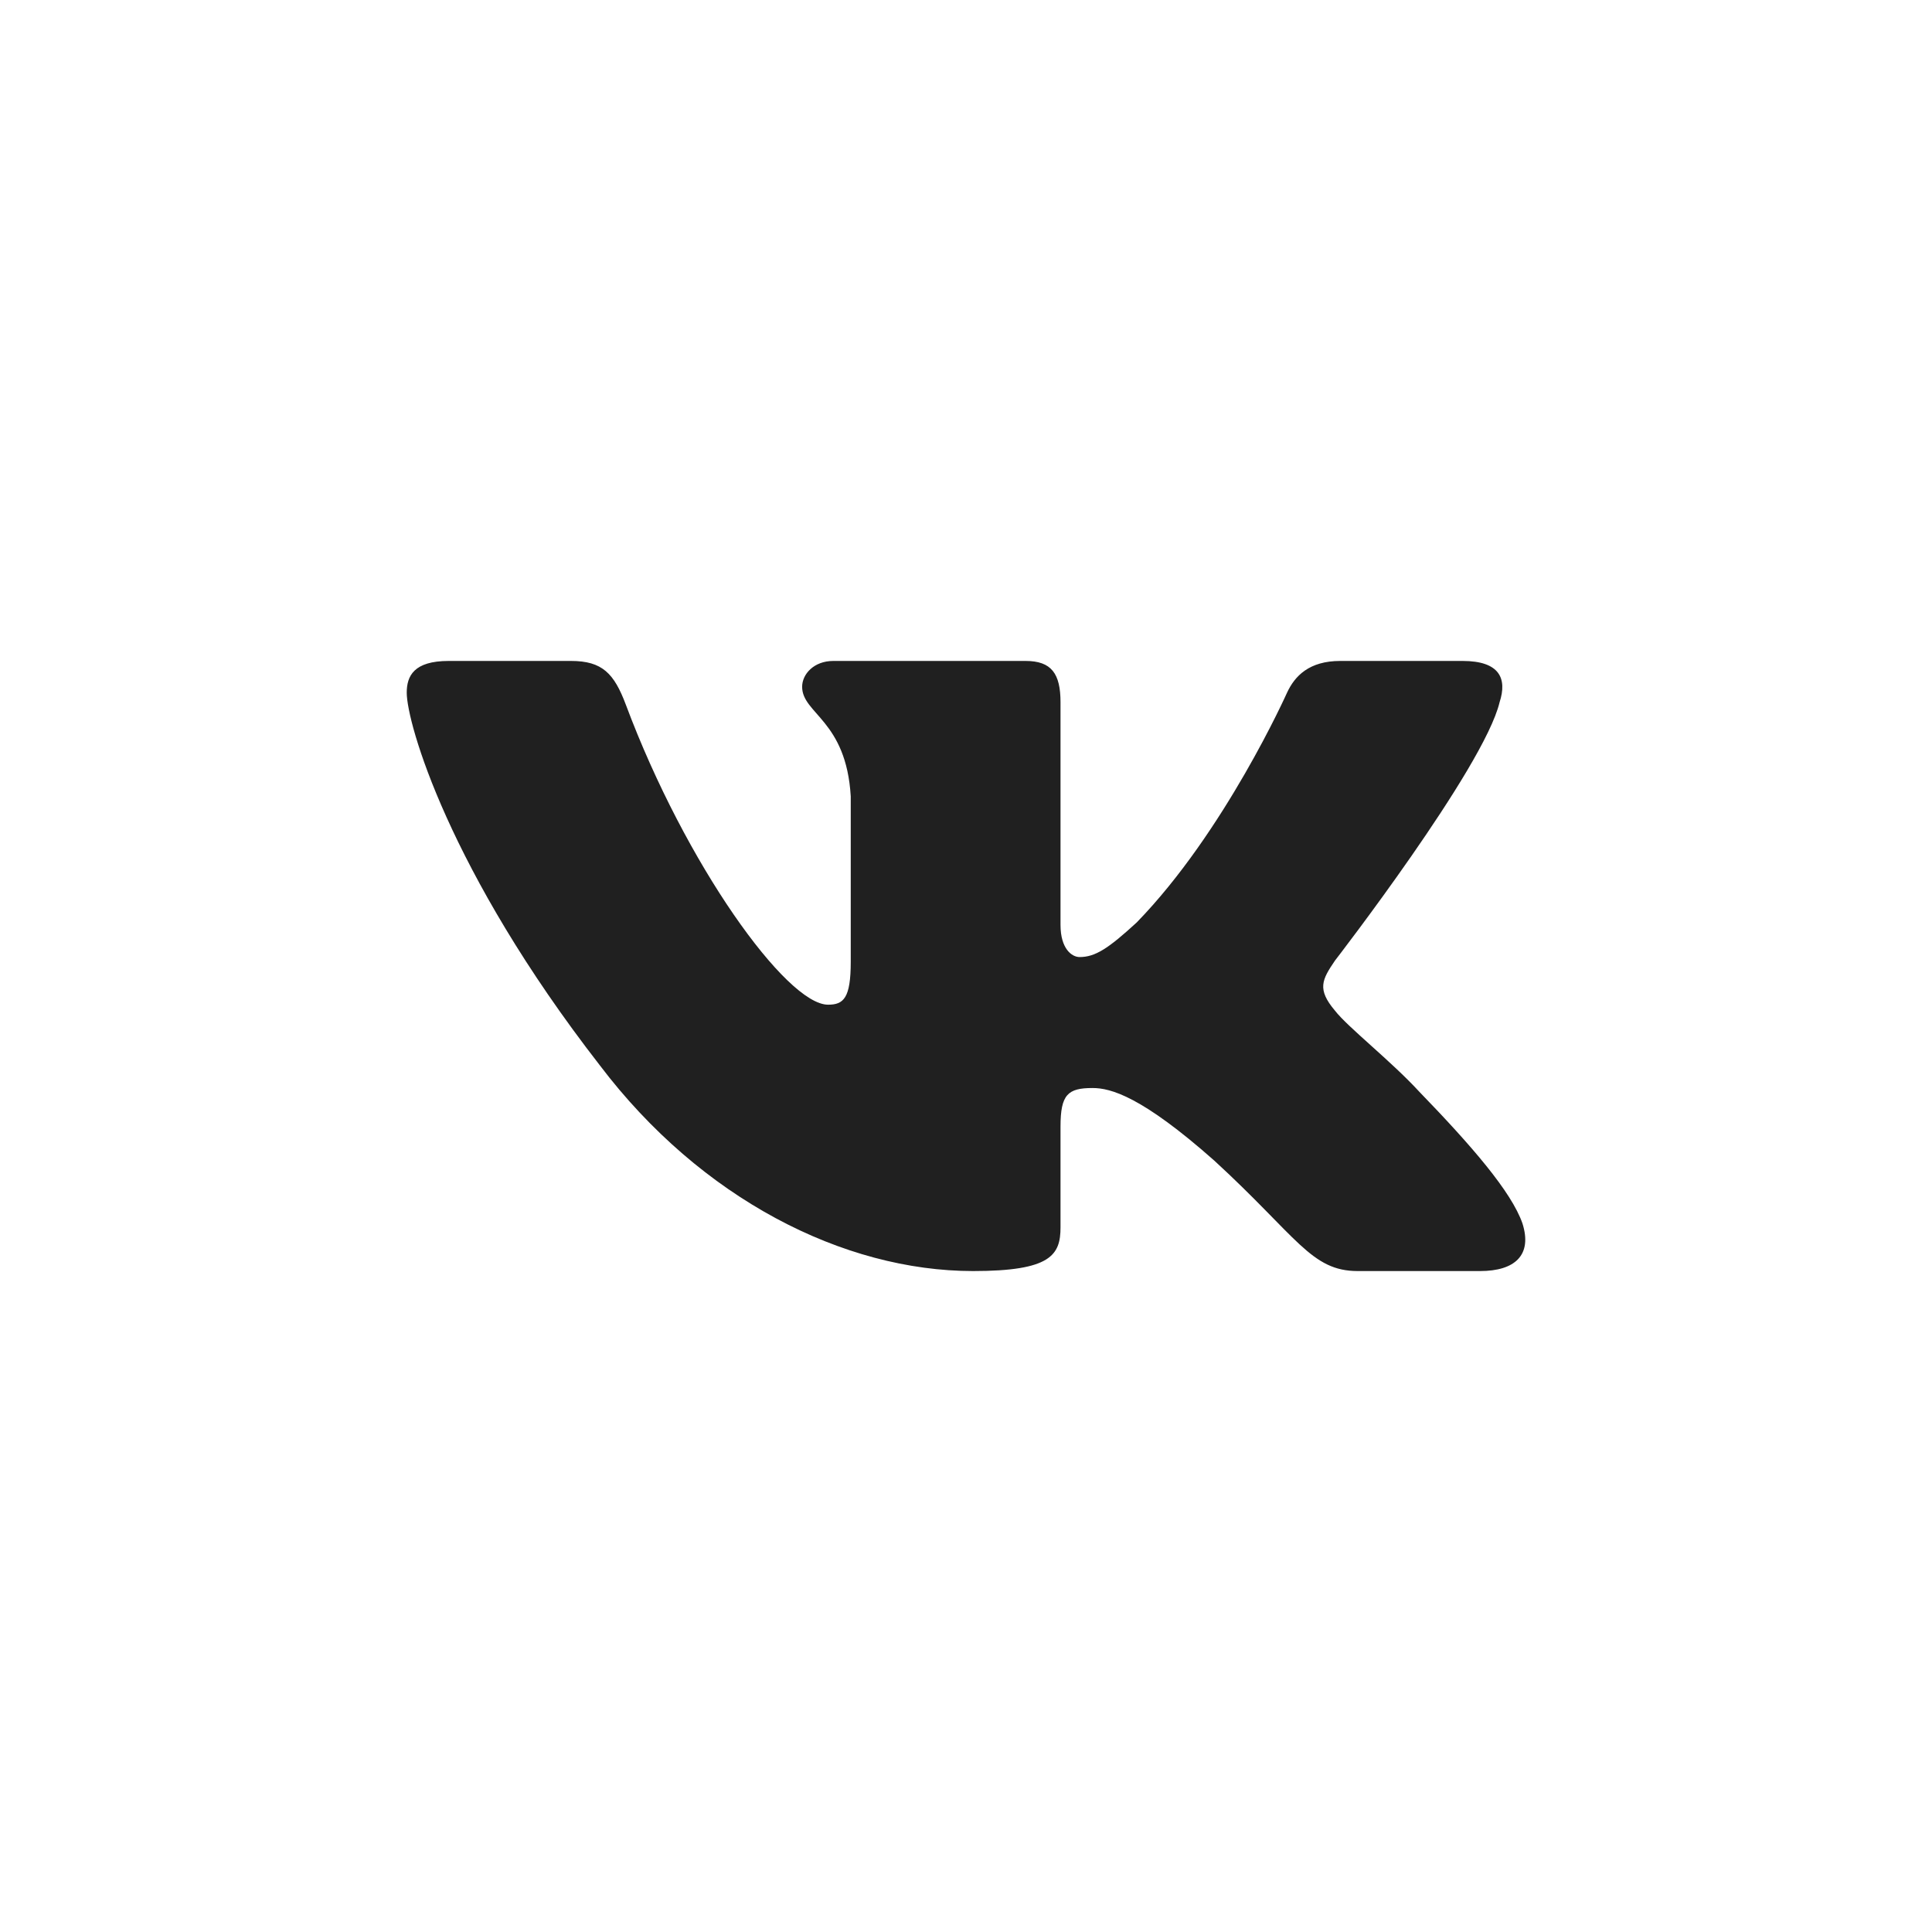 <?xml version="1.0" encoding="UTF-8"?> <svg xmlns="http://www.w3.org/2000/svg" width="38" height="38" viewBox="0 0 38 38" fill="none"><path fill-rule="evenodd" clip-rule="evenodd" d="M29.495 13.812C29.648 13.344 29.495 13 28.767 13H26.361C25.748 13 25.466 13.297 25.314 13.625C25.314 13.625 24.09 16.365 22.356 18.145C21.795 18.66 21.54 18.824 21.234 18.824C21.081 18.824 20.859 18.66 20.859 18.192V13.812C20.859 13.25 20.682 13 20.172 13H16.39C16.007 13 15.777 13.261 15.777 13.508C15.777 14.041 16.644 14.164 16.733 15.663V18.918C16.733 19.632 16.593 19.761 16.287 19.761C15.471 19.761 13.486 17.009 12.309 13.859C12.079 13.247 11.847 13 11.232 13H8.825C8.138 13 8 13.297 8 13.625C8 14.211 8.816 17.115 11.799 20.955C13.788 23.578 16.59 25 19.14 25C20.67 25 20.859 24.684 20.859 24.14V22.158C20.859 21.526 21.004 21.4 21.489 21.4C21.846 21.4 22.457 21.564 23.885 22.829C25.517 24.328 25.787 25 26.704 25H29.111C29.799 25 30.143 24.684 29.944 24.061C29.727 23.44 28.948 22.539 27.914 21.471C27.353 20.862 26.512 20.206 26.257 19.878C25.9 19.456 26.002 19.269 26.257 18.894C26.257 18.894 29.189 15.101 29.495 13.812Z" fill="#202020"></path></svg> 
